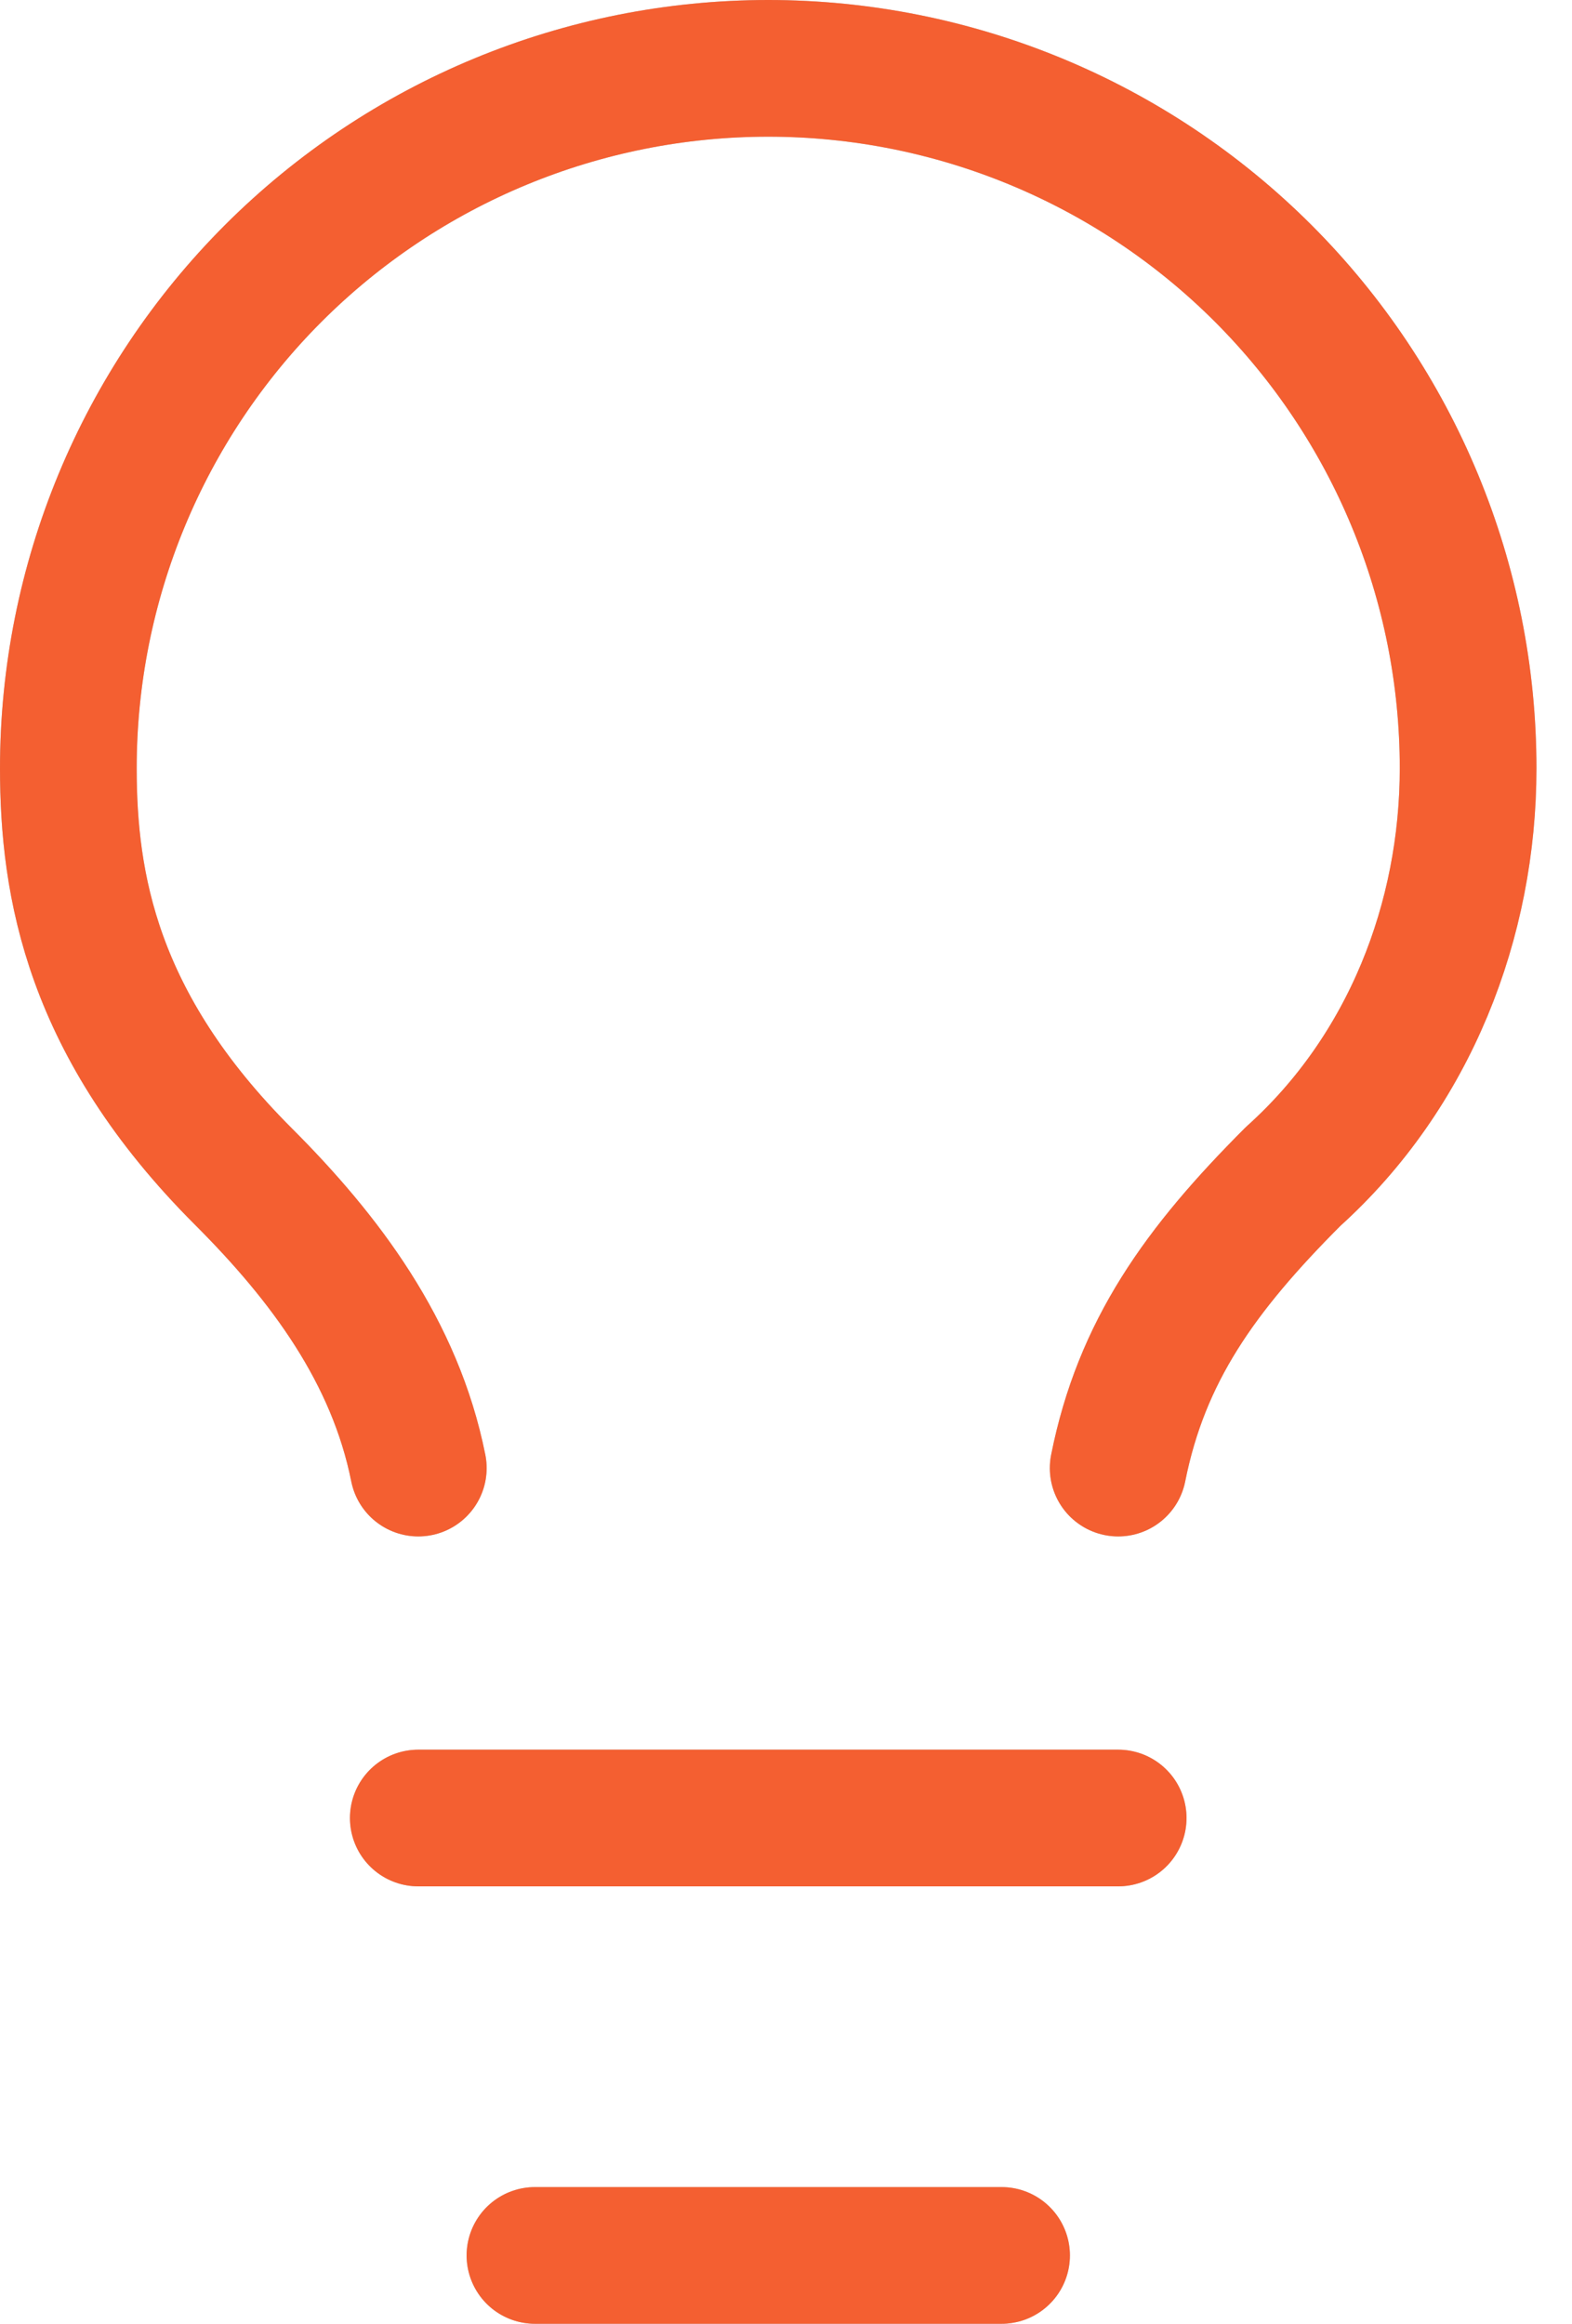 <svg width="23" height="34" viewBox="0 0 23 34" fill="none" xmlns="http://www.w3.org/2000/svg">
<path d="M16.36 21.48C16.701 19.773 17.555 18.579 18.92 17.213C20.627 15.677 21.48 13.459 21.48 11.24C21.48 8.524 20.401 5.92 18.481 3.999C16.56 2.079 13.956 1 11.24 1C8.524 1 5.92 2.079 3.999 3.999C2.079 5.92 1 8.524 1 11.24C1 12.947 1.341 14.995 3.56 17.213C4.755 18.408 5.779 19.773 6.12 21.48" stroke="#BFBFBF" stroke-width="2" stroke-linecap="round" stroke-linejoin="round"/>
<path d="M16.36 21.48C16.701 19.773 17.555 18.579 18.92 17.213C20.627 15.677 21.48 13.459 21.48 11.24C21.48 8.524 20.401 5.92 18.481 3.999C16.56 2.079 13.956 1 11.24 1C8.524 1 5.92 2.079 3.999 3.999C2.079 5.92 1 8.524 1 11.24C1 12.947 1.341 14.995 3.56 17.213C4.755 18.408 5.779 19.773 6.12 21.48" stroke="#F45F31" stroke-width="2" stroke-linecap="round" stroke-linejoin="round"/>
<path d="M6.12 26.6H16.36" stroke="#BFBFBF" stroke-width="2" stroke-linecap="round" stroke-linejoin="round"/>
<path d="M6.12 26.6H16.36" stroke="#F45F31" stroke-width="2" stroke-linecap="round" stroke-linejoin="round"/>
<path d="M7.827 33H14.654" stroke="#BFBFBF" stroke-width="2" stroke-linecap="round" stroke-linejoin="round"/>
<path d="M7.827 33H14.654" stroke="#F45F31" stroke-width="2" stroke-linecap="round" stroke-linejoin="round"/>
</svg>
